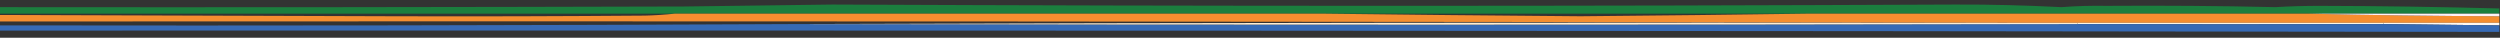 <?xml version="1.0" encoding="utf-8"?>
<!-- Generator: Adobe Illustrator 25.4.1, SVG Export Plug-In . SVG Version: 6.00 Build 0)  -->
<svg version="1.1" id="Capa_1" xmlns="http://www.w3.org/2000/svg" xmlns:xlink="http://www.w3.org/1999/xlink" x="0px" y="0px"
	 viewBox="0 0 1921 29" style="enable-background:new 0 0 1921 29;" xml:space="preserve">
<rect x="0" y="0" width="1921" height="29" fill="#333333" stroke="none"/>
<style type="text/css">
	.st0{fill-rule:evenodd;clip-rule:evenodd;fill:#1B7E3E;}
	.st1{fill-rule:evenodd;clip-rule:evenodd;fill:#F58E2F;}
	.st2{fill-rule:evenodd;clip-rule:evenodd;fill:#FFF0F7;}
	.st3{fill-rule:evenodd;clip-rule:evenodd;fill:#FFF5E2;}
	.st4{fill-rule:evenodd;clip-rule:evenodd;fill:#FFF8F0;}
	.st5{fill-rule:evenodd;clip-rule:evenodd;fill:#366AB5;}
	.st6{fill-rule:evenodd;clip-rule:evenodd;fill:#FFEDD2;}
</style>
<g>
	<path class="st0" d="M1618.5,4.5c43.4-0.3,86.7,0,130,1c11.3-0.7,22.7-1,34-1c46,0.1,92,0.8,138,2c0,1.3,0,2.7,0,4
		c-49,0-98,0-147,0c-128,0-256,0-384,0c-124.3,0-248.7,0-373,0c-166,0-332,0-498,0c-10,0-20,0-30,0c-163,0-326,0-489,0
		c0-1.7,0-3.3,0-5c175.3,0.2,350.7,0,526-0.5c38-0.5,76-1,114-1.5c287.7,1.3,575.3,1.3,863,0c27.2-0.1,54.4,0.6,81.5,2
		C1595.5,4.6,1607,4.3,1618.5,4.5z"/>
</g>
<g>
	<path class="st1" d="M518.5,10.5c166,0,332,0,498,0c65.8,0.8,131.8,1.5,198,2c58.5-0.5,116.8-1.2,175-2c128,0,256,0,384,0
		c48.8,1.2,97.8,1.8,147,2c0,1.7,0,3.3,0,5c-29.7,0-59.3,0-89,0c-78.3,0-156.7,0-235,0c-17,0-34,0-51,0c-515.2-1-1030.5-1.3-1546-1
		c0-1.7,0-3.3,0-5c101.3,0.4,202.7,0.7,304,1c64,0.2,128,0,192-0.5C503.3,11.8,511,11.3,518.5,10.5z"/>
</g>
<g>
	<path class="st2" d="M1773.5,10.5c49,0,98,0,147,0c0,0.7,0,1.3,0,2C1871.3,12.3,1822.3,11.7,1773.5,10.5z"/>
</g>
<g>
	<path class="st3" d="M1596.5,18.5c0-0.3,0-0.7,0-1c78.3,0,156.7,0,235,0c0,0.3,0,0.7,0,1C1753.2,18.7,1674.8,18.7,1596.5,18.5z"/>
</g>
<g>
	<path class="st4" d="M1831.5,18.5c0-0.3,0-0.7,0-1c29.7,0,59.3,0,89,0c0,0.7,0,1.3,0,2C1890.8,19.2,1861.2,18.9,1831.5,18.5z"/>
</g>
<g>
	<path class="st5" d="M610.5,18.5c328.7,0.6,657.3,0.6,986,0c78.3,0.2,156.7,0.2,235,0c29.7,0.4,59.3,0.7,89,1c0,1.7,0,3.3,0,5
		c-640.3-0.9-1280.7-1.2-1921-1c0-1.3,0-2.7,0-4C203.2,19.8,406.8,19.5,610.5,18.5z"/>
</g>
<g>
	<path class="st6" d="M610.5,18.5c311.5-1,623.2-1.3,935-1c17,0,34,0,51,0c0,0.3,0,0.7,0,1C1267.8,19.1,939.2,19.1,610.5,18.5z"/>
</g>
</svg>
